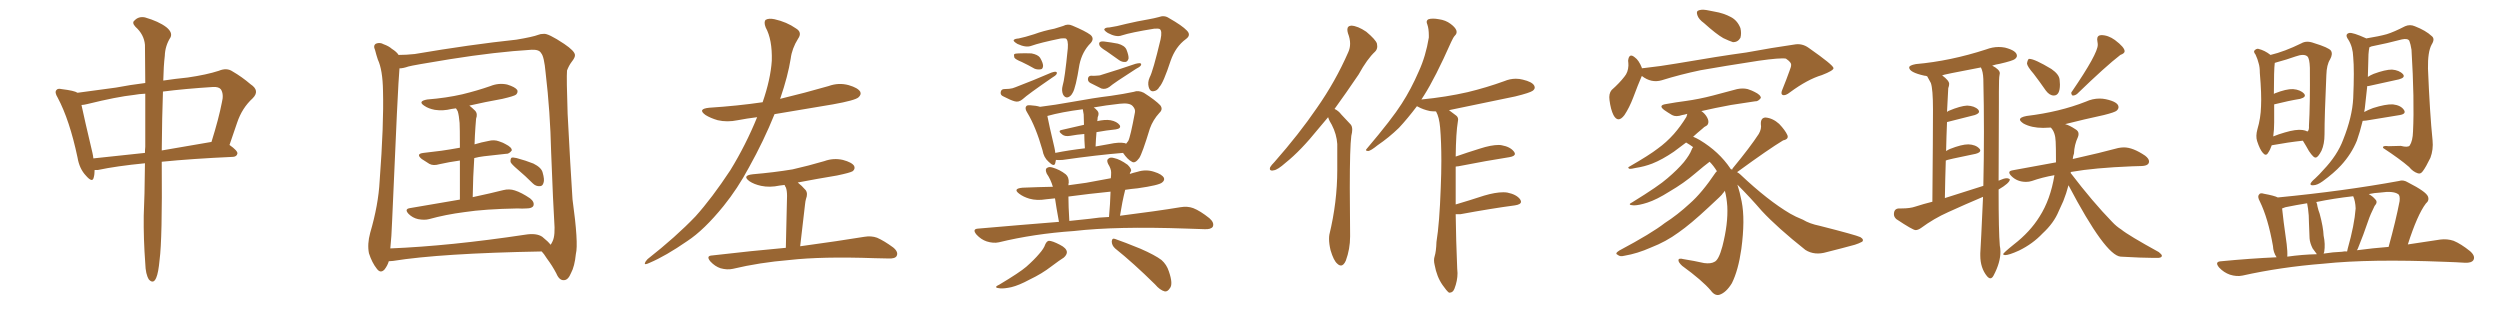 <svg xmlns="http://www.w3.org/2000/svg" xmlns:xlink="http://www.w3.org/1999/xlink" width="1200" height="150"><path fill="#996633" padding="10" d="M69.58 78.37L69.58 78.37Q55.96 79.69 47.02 81.59L47.02 81.59Q46.00 81.59 45.41 81.59L45.41 81.59Q45.41 83.79 44.97 85.25L44.97 85.25Q44.38 87.89 41.31 84.38L41.31 84.38Q38.09 81.01 37.21 75.59L37.21 75.59Q33.40 57.57 27.69 46.88L27.69 46.88Q26.07 44.24 27.10 43.21L27.10 43.21Q27.69 42.33 29.59 42.77L29.59 42.77Q35.74 43.51 37.21 44.53L37.21 44.53Q44.97 43.51 55.66 42.04L55.66 42.04Q62.55 40.72 69.73 39.84L69.73 39.84Q69.58 28.71 69.58 21.53L69.58 21.53Q69.14 16.55 65.04 12.89L65.04 12.89Q63.13 10.84 64.60 9.81L64.60 9.81Q66.50 7.76 69.58 8.35L69.58 8.35Q76.17 10.25 79.83 13.04L79.83 13.04Q82.91 15.53 81.88 17.87L81.88 17.87Q79.25 21.97 79.10 26.81L79.10 26.81Q78.52 31.64 78.37 38.67L78.37 38.67Q84.23 37.79 90.09 37.21L90.09 37.21Q99.17 35.89 105.03 33.98L105.03 33.98Q108.84 32.37 111.62 34.28L111.62 34.28Q116.16 36.91 120.26 40.43L120.26 40.43Q124.95 43.51 121.29 47.17L121.29 47.17Q116.16 51.86 113.82 58.89L113.82 58.89Q112.06 64.16 110.16 69.58L110.16 69.58Q114.11 72.36 113.96 73.68L113.96 73.68Q113.67 75.15 111.91 75.29L111.91 75.29Q92.29 76.17 77.64 77.64L77.64 77.64Q77.64 77.93 77.64 78.08L77.64 78.08Q77.93 114.84 76.61 124.66L76.61 124.66Q76.03 130.96 75 133.30L75 133.30Q73.68 136.52 71.48 134.18L71.48 134.18Q69.87 131.69 69.73 126.42L69.73 126.42Q68.85 114.55 68.99 103.56L68.99 103.56Q69.43 94.63 69.58 78.37ZM69.73 70.46L69.73 70.46Q69.73 56.10 69.73 44.97L69.73 44.97Q66.65 45.12 64.31 45.56L64.31 45.56Q56.10 46.44 41.89 49.95L41.89 49.95Q40.14 50.39 39.11 50.39L39.11 50.39Q40.43 56.69 44.38 73.39L44.38 73.39Q44.68 74.71 44.82 76.03L44.82 76.03Q56.40 74.85 69.58 73.39L69.58 73.39Q69.58 71.92 69.73 70.46ZM78.22 43.95L78.22 43.95L78.22 43.95Q77.78 55.81 77.64 72.22L77.64 72.22Q88.77 70.31 101.51 68.12L101.51 68.12Q105.03 56.84 106.49 49.22L106.49 49.22Q107.52 45.26 106.05 42.92L106.05 42.92Q105.03 41.60 102.25 41.75L102.25 41.75Q88.48 42.63 78.22 43.95ZM220.75 95.80L220.75 95.80Q220.75 84.52 220.75 77.05L220.75 77.05Q215.48 77.78 210.94 78.81L210.94 78.81Q208.01 79.69 206.10 78.66L206.10 78.66Q203.91 77.34 202.44 76.32L202.44 76.32Q199.37 73.83 203.32 73.39L203.32 73.39Q207.71 72.80 211.82 72.36L211.82 72.36Q215.92 71.78 220.75 70.90L220.75 70.90Q220.75 60.94 220.61 59.03L220.61 59.03Q220.31 55.37 219.73 53.47L219.73 53.47Q219.29 52.59 218.85 52.00L218.85 52.00Q217.68 52.15 216.80 52.29L216.80 52.29Q212.70 53.32 208.74 52.73L208.74 52.73Q205.66 52.15 203.76 50.83L203.76 50.83Q200.24 48.63 205.08 47.75L205.08 47.75Q214.31 47.02 221.92 45.26L221.92 45.26Q229.10 43.51 235.40 41.31L235.40 41.31Q239.36 39.70 243.46 40.58L243.46 40.58Q247.27 41.75 248.29 43.21L248.29 43.21Q248.73 44.38 247.71 45.41L247.71 45.41Q246.83 46.14 241.11 47.46L241.11 47.46Q232.91 48.93 225.29 50.68L225.29 50.68Q226.61 51.71 228.08 53.17L228.08 53.17Q229.39 54.64 228.52 56.98L228.52 56.98Q228.37 58.59 228.22 60.79L228.22 60.79Q227.93 64.75 227.78 69.29L227.78 69.29Q231.15 68.26 234.38 67.68L234.38 67.68Q237.16 66.94 239.50 67.82L239.50 67.82Q241.70 68.55 242.58 69.14L242.58 69.14Q245.80 70.75 245.65 72.22L245.65 72.22Q244.34 73.97 242.87 73.83L242.87 73.83Q238.18 74.41 232.32 75L232.32 75Q229.83 75.29 227.64 75.88L227.64 75.88Q227.05 84.52 226.90 94.63L226.90 94.63Q235.84 92.72 241.55 91.26L241.55 91.26Q244.48 90.53 247.12 91.41L247.12 91.41Q250.34 92.43 254.44 95.21L254.44 95.21Q256.64 96.97 256.05 98.73L256.05 98.73Q255.47 100.05 252.69 100.05L252.69 100.05Q250.63 100.20 248.44 100.05L248.44 100.05Q232.62 100.34 222.95 101.81L222.95 101.81Q213.87 102.98 205.96 105.18L205.96 105.18Q203.76 105.76 200.68 105.18L200.68 105.18Q198.05 104.59 196.14 102.69L196.14 102.69Q193.95 100.34 196.73 99.90L196.73 99.90Q209.62 97.71 220.75 95.80ZM248.44 81.30L248.44 81.30Q245.51 78.81 245.07 77.78L245.07 77.78Q244.92 76.32 245.51 75.73L245.51 75.73Q246.09 75.44 248.00 75.88L248.00 75.88Q252.39 77.05 256.05 78.52L256.05 78.52Q259.86 80.42 260.45 82.76L260.45 82.76Q261.47 86.28 260.89 87.74L260.89 87.74Q260.45 89.36 259.13 89.36L259.13 89.36Q257.23 89.50 255.76 88.04L255.76 88.04Q252.10 84.38 248.44 81.30ZM186.62 125.39L186.62 125.39Q186.04 127.44 184.57 129.35L184.57 129.35Q182.67 131.40 180.91 129.05L180.91 129.05Q178.56 126.12 177.10 121.58L177.10 121.58Q176.22 117.19 177.69 111.77L177.69 111.77Q181.64 98.29 182.23 86.87L182.23 86.87Q184.28 59.47 183.84 43.65L183.84 43.65Q183.69 33.54 181.35 28.56L181.35 28.56Q180.62 26.37 180.03 24.02L180.03 24.02Q179.00 21.83 180.47 20.95L180.47 20.95Q182.37 20.21 184.13 21.24L184.13 21.24Q186.62 22.12 188.09 23.44L188.09 23.44Q190.43 24.90 191.31 26.37L191.31 26.37Q194.97 26.37 199.07 25.93L199.07 25.93Q225.73 21.39 247.85 19.04L247.85 19.04Q255.76 17.72 258.40 16.70L258.40 16.70Q259.42 16.26 260.89 16.26L260.89 16.26Q262.94 15.82 270.85 21.09L270.85 21.09Q275.83 24.46 275.98 26.37L275.98 26.37Q276.12 27.54 274.37 29.74L274.37 29.74Q273.05 31.49 272.17 33.84L272.17 33.84Q271.88 37.50 272.46 54.64L272.46 54.64Q273.78 80.27 274.80 95.65L274.80 95.65Q277.73 116.89 276.42 121.88L276.42 121.88Q275.83 127.88 274.07 131.10L274.07 131.10Q272.75 134.33 270.85 134.47L270.85 134.47Q268.51 134.77 267.04 131.25L267.04 131.25Q265.14 127.59 262.50 124.07L262.50 124.07Q261.04 121.73 260.01 120.70L260.01 120.70Q211.52 121.58 188.67 125.24L188.67 125.24Q187.50 125.39 186.62 125.39ZM260.30 113.67L260.30 113.67L260.30 113.67Q263.23 116.02 264.26 117.48L264.26 117.48Q264.70 117.04 265.28 115.72L265.28 115.72Q266.60 112.94 266.02 105.91L266.02 105.91Q265.58 99.61 264.55 73.10L264.55 73.10Q264.11 53.61 261.91 35.01L261.91 35.01Q261.18 26.95 259.72 25.49L259.72 25.49Q258.84 23.73 255.18 23.88L255.18 23.88Q238.04 24.90 215.92 28.42L215.92 28.42Q197.90 31.35 196.00 31.93L196.00 31.93Q193.51 32.81 191.75 32.81L191.75 32.81Q191.02 40.14 188.23 105.76L188.23 105.76Q187.94 113.82 187.35 119.24L187.35 119.24Q216.06 118.07 252.10 112.65L252.10 112.65Q257.52 111.77 260.30 113.67ZM363.43 56.25L363.43 56.25Q358.59 56.84 354.05 57.71L354.05 57.71Q349.07 58.74 344.53 57.71L344.53 57.71Q341.02 56.69 338.67 55.22L338.67 55.22Q334.57 52.29 340.43 51.71L340.43 51.71Q354.05 50.83 366.06 49.07L366.06 49.07Q369.87 38.09 370.46 29.15L370.46 29.15Q370.75 19.04 367.53 13.18L367.53 13.18Q366.50 10.55 367.53 9.52L367.53 9.52Q368.99 8.64 371.78 9.23L371.78 9.23Q377.64 10.55 382.03 13.62L382.03 13.62Q385.25 15.53 383.06 18.60L383.06 18.60Q380.13 23.29 379.54 28.13L379.54 28.13Q378.22 36.47 374.56 47.17L374.56 47.17Q374.41 47.31 374.41 47.46L374.41 47.46Q386.57 44.53 397.71 41.31L397.71 41.31Q402.54 39.55 407.37 40.87L407.37 40.87Q411.91 42.19 412.94 44.09L412.94 44.09Q413.53 45.41 412.06 46.73L412.06 46.73Q410.45 48.19 399.76 50.10L399.76 50.10Q385.40 52.44 371.78 54.79L371.78 54.79Q366.65 67.53 359.47 80.42L359.47 80.42Q354.05 90.53 347.31 98.88L347.31 98.88Q337.94 110.45 329.88 115.72L329.88 115.72Q319.48 122.90 311.87 126.12L311.87 126.12Q309.38 127.29 309.52 126.42L309.52 126.42Q309.81 125.39 310.84 124.37L310.84 124.37Q324.46 113.67 333.84 103.86L333.84 103.86Q341.75 95.07 350.54 81.74L350.54 81.74Q358.01 69.58 363.43 56.25ZM377.20 118.95L377.20 118.95L377.20 118.95Q377.78 96.83 377.78 94.04L377.78 94.04Q377.78 91.41 377.20 89.94L377.20 89.94Q376.76 89.36 376.61 88.77L376.61 88.77Q375.29 88.92 374.27 89.06L374.27 89.06Q369.43 90.09 365.33 89.21L365.33 89.21Q361.96 88.48 359.77 87.01L359.77 87.01Q355.96 84.23 361.38 83.64L361.38 83.64Q371.63 82.76 380.42 81.30L380.42 81.30Q388.18 79.54 395.65 77.34L395.65 77.34Q400.05 75.73 404.59 76.76L404.59 76.76Q408.98 77.93 410.01 79.69L410.01 79.69Q410.60 81.15 409.28 82.18L409.28 82.18Q408.11 82.91 401.81 84.23L401.81 84.23Q392.14 85.84 382.91 87.60L382.91 87.60Q384.81 89.06 386.72 91.26L386.72 91.26Q387.89 92.87 386.87 95.51L386.87 95.51Q386.57 96.53 386.43 98.00L386.43 98.00Q385.40 106.79 384.08 118.21L384.08 118.21Q403.27 115.58 414.84 113.67L414.84 113.67Q418.21 113.09 421.00 114.11L421.00 114.11Q424.37 115.58 428.76 118.80L428.76 118.80Q431.40 121.00 430.37 122.90L430.37 122.90Q429.64 124.22 426.42 124.07L426.42 124.07Q423.34 124.07 419.82 123.93L419.82 123.93Q394.48 123.05 378.96 124.80L378.96 124.80Q364.60 125.98 351.71 129.05L351.71 129.05Q349.07 129.64 345.85 128.76L345.85 128.76Q343.21 127.88 341.02 125.54L341.02 125.54Q338.67 122.75 341.89 122.61L341.89 122.61Q360.79 120.41 377.20 118.95ZM488.96 18.46L488.96 18.46Q491.89 17.87 496.44 16.41L496.44 16.41Q500.83 14.79 506.10 13.77L506.10 13.77Q508.45 13.04 510.35 12.45L510.35 12.45Q512.55 11.28 514.75 12.30L514.75 12.30Q521.04 14.94 523.39 16.70L523.39 16.70Q525.44 18.46 523.54 20.65L523.54 20.65Q519.43 24.76 518.12 31.05L518.12 31.05Q516.36 42.19 514.89 44.53L514.89 44.53Q514.01 46.29 512.55 46.73L512.55 46.73Q511.08 47.02 510.21 45.26L510.21 45.26Q509.47 43.36 510.06 41.16L510.06 41.16Q511.08 38.09 512.55 23.14L512.55 23.14Q512.84 19.04 511.52 18.46L511.52 18.46Q510.94 18.31 509.18 18.46L509.18 18.46Q499.22 20.51 495.12 21.97L495.12 21.97Q492.48 23.00 488.38 21.09L488.38 21.09Q486.18 19.78 486.62 19.19L486.62 19.19Q487.06 18.60 488.96 18.46ZM490.43 29.74L490.43 29.74Q487.50 28.56 486.91 27.69L486.91 27.69Q486.62 26.51 486.77 26.07L486.77 26.07Q487.35 25.63 488.82 25.63L488.82 25.63Q492.04 25.49 495.12 25.63L495.12 25.63Q498.19 26.22 499.22 27.69L499.22 27.69Q500.68 30.18 500.68 31.64L500.68 31.64Q500.54 33.11 499.66 33.25L499.66 33.25Q498.05 33.54 496.58 32.96L496.58 32.96Q493.51 31.20 490.43 29.74ZM481.79 42.77L481.79 42.77Q483.11 42.77 484.42 42.63L484.42 42.63Q486.04 42.48 487.35 41.89L487.35 41.89Q496.14 38.53 504.64 34.86L504.64 34.86Q505.96 34.42 506.54 34.42L506.54 34.42Q507.71 34.57 507.13 35.60L507.13 35.60Q506.69 36.33 504.93 37.35L504.93 37.35Q493.21 45.41 490.87 47.61L490.87 47.61Q488.96 49.22 487.06 48.63L487.06 48.63Q485.30 48.19 481.64 46.29L481.64 46.29Q480.18 45.70 480.32 44.38L480.32 44.38Q480.47 42.92 481.79 42.77ZM532.47 13.18L532.47 13.18Q535.69 12.74 540.67 11.43L540.67 11.43Q545.65 10.25 551.51 9.23L551.51 9.23Q554.00 8.79 556.20 8.20L556.20 8.20Q558.84 7.18 561.04 8.64L561.04 8.64Q567.48 12.30 569.68 14.65L569.68 14.65Q571.88 16.85 569.24 18.75L569.24 18.75Q564.26 22.41 561.91 29.15L561.91 29.15Q558.40 39.84 556.49 41.75L556.49 41.75Q555.47 43.65 553.56 43.80L553.56 43.80Q551.95 43.95 551.37 41.75L551.37 41.75Q550.78 39.55 551.81 37.21L551.81 37.21Q553.42 34.28 557.08 18.90L557.08 18.90Q557.96 14.79 556.64 13.92L556.64 13.92Q555.91 13.62 554.00 13.77L554.00 13.77Q543.02 15.53 538.48 16.99L538.48 16.99Q535.84 18.02 531.74 15.82L531.74 15.82Q529.69 14.50 530.13 13.92L530.13 13.92Q530.57 13.18 532.47 13.18ZM531.15 24.61L531.15 24.61Q528.22 22.85 527.78 21.83L527.78 21.83Q527.34 20.65 527.93 20.21L527.93 20.21Q528.52 19.78 529.98 19.92L529.98 19.92Q533.50 20.36 536.57 20.95L536.57 20.95Q539.79 21.83 540.67 23.73L540.67 23.73Q541.85 26.66 541.70 28.13L541.70 28.13Q541.26 29.59 540.23 29.74L540.23 29.74Q538.62 29.88 537.16 28.86L537.16 28.86Q533.94 26.51 531.15 24.61ZM523.68 36.33L523.68 36.33Q524.85 36.47 526.17 36.33L526.17 36.33Q527.78 36.33 528.81 35.89L528.81 35.89Q537.01 33.40 545.07 30.62L545.07 30.62Q546.24 30.32 547.12 30.32L547.12 30.32Q548.14 30.47 547.56 31.49L547.56 31.49Q546.97 32.23 545.21 33.11L545.21 33.11Q534.67 39.84 532.47 41.75L532.47 41.75Q530.57 43.07 528.66 42.48L528.66 42.48Q527.05 41.75 523.39 39.84L523.39 39.84Q522.07 39.11 522.22 37.79L522.22 37.79Q522.36 36.47 523.68 36.33ZM506.84 76.76L506.84 76.76Q506.69 77.64 506.54 78.22L506.54 78.22Q506.10 80.42 503.32 77.64L503.32 77.64Q500.98 75.59 500.39 72.07L500.39 72.07Q497.17 60.79 493.07 54.05L493.07 54.05Q491.75 52.00 492.63 50.98L492.63 50.98Q492.92 50.39 494.68 50.54L494.68 50.54Q497.31 50.68 499.22 51.27L499.22 51.27Q506.40 50.39 514.45 48.93L514.45 48.93Q524.85 47.02 533.20 46.00L533.20 46.00Q539.36 45.12 544.19 44.09L544.19 44.09Q546.39 43.21 549.02 44.53L549.02 44.53Q554.74 48.19 556.93 50.54L556.93 50.54Q558.40 52.44 556.49 54.20L556.49 54.20Q553.42 57.57 551.95 61.67L551.95 61.67L551.95 61.67Q548.29 73.68 546.83 75.88L546.83 75.88Q544.78 78.66 543.31 77.64L543.31 77.64Q541.26 76.61 539.06 73.39L539.06 73.39Q526.46 74.41 510.06 76.76L510.06 76.76Q508.15 76.90 506.84 76.76ZM539.94 68.70L539.94 68.70Q540.38 68.85 540.53 68.99L540.53 68.99Q541.11 68.26 541.55 67.68L541.55 67.68Q542.58 65.77 544.78 53.91L544.78 53.91Q545.07 52.44 543.75 50.98L543.75 50.98Q542.29 49.22 537.45 49.80L537.45 49.80Q530.71 50.54 525 51.56L525 51.56Q525.88 52.15 526.76 53.17L526.76 53.17Q527.78 54.35 526.90 56.25L526.90 56.25Q526.90 56.98 526.76 57.86L526.76 57.86Q526.61 58.01 526.61 58.15L526.61 58.15Q530.42 57.28 533.06 57.71L533.06 57.71Q536.13 58.30 537.45 60.06L537.45 60.06Q538.33 61.67 535.55 62.11L535.55 62.11Q531.15 62.55 526.32 63.43L526.32 63.43Q526.03 66.65 525.88 70.31L525.88 70.31Q528.96 69.73 532.47 69.14L532.47 69.14Q537.16 68.12 539.94 68.70ZM506.54 73.39L506.54 73.39Q513.13 72.07 520.75 71.19L520.75 71.19Q520.46 67.09 520.46 64.31L520.46 64.31Q516.94 64.60 513.72 65.19L513.72 65.19Q511.23 65.63 509.91 64.60L509.91 64.60Q507.57 62.84 509.47 62.40L509.47 62.40Q514.60 61.23 520.31 59.91L520.31 59.91Q520.17 55.81 520.17 54.93L520.17 54.93Q519.87 53.32 519.73 52.44L519.73 52.44Q509.47 53.76 502.73 55.66L502.73 55.66Q503.47 59.62 506.10 70.75L506.10 70.75Q506.40 72.07 506.54 73.39ZM508.30 106.49L508.30 106.49Q506.98 99.32 506.40 95.21L506.40 95.21Q504.05 95.51 502.15 95.65L502.15 95.65Q497.75 96.39 494.09 95.36L494.09 95.36Q491.16 94.48 489.26 93.02L489.26 93.02Q485.89 90.53 490.87 90.09L490.87 90.09Q498.19 89.79 505.37 89.65L505.37 89.65Q504.35 86.13 502.44 83.35L502.44 83.35Q501.56 81.30 502.44 80.71L502.44 80.71Q503.47 79.83 505.22 80.42L505.22 80.42Q508.74 81.45 511.52 83.64L511.52 83.64Q513.13 84.96 512.99 87.74L512.99 87.74Q512.84 88.04 512.84 88.92L512.84 88.92Q517.24 88.33 521.34 87.74L521.34 87.74Q527.34 86.57 533.20 85.55L533.20 85.55Q533.35 84.08 533.35 82.76L533.35 82.76Q533.35 81.01 531.88 78.66L531.88 78.66Q531.01 76.76 532.03 76.17L532.03 76.17Q532.91 75.29 534.81 75.88L534.81 75.88Q537.60 76.46 541.26 79.10L541.26 79.10Q543.31 81.15 542.87 82.18L542.87 82.18Q542.43 82.62 542.29 83.50L542.29 83.50Q544.04 82.91 545.95 82.47L545.95 82.47Q550.05 81.15 554.00 82.47L554.00 82.47Q557.81 83.64 558.69 85.40L558.69 85.40Q559.13 86.57 557.81 87.60L557.81 87.60Q556.35 88.92 546.09 90.38L546.09 90.38Q542.87 90.67 540.09 91.11L540.09 91.11Q538.62 96.97 537.60 103.56L537.60 103.56Q555.03 101.37 566.60 99.46L566.60 99.46Q569.97 98.88 572.75 99.90L572.75 99.90Q576.12 101.22 580.52 104.74L580.52 104.74Q583.01 106.93 582.13 108.84L582.13 108.84Q581.25 110.16 578.17 110.01L578.17 110.01Q573.93 109.86 569.38 109.72L569.38 109.72Q535.84 108.54 515.48 110.89L515.48 110.89Q496.29 112.21 479.44 116.31L479.44 116.31Q476.81 116.89 473.58 115.87L473.58 115.87Q470.95 114.99 468.75 112.65L468.75 112.65Q466.41 109.86 469.63 109.72L469.63 109.72Q489.84 107.96 508.30 106.49ZM522.95 105.03L522.95 105.03Q527.78 104.30 532.32 104.15L532.32 104.15Q532.91 97.71 533.06 91.99L533.06 91.99Q522.66 93.02 512.84 94.34L512.84 94.34Q512.84 98.88 513.28 106.05L513.28 106.05Q518.12 105.47 522.95 105.03ZM501.71 117.33L501.71 117.33Q502.44 115.72 503.47 115.58L503.47 115.58Q505.08 115.58 508.74 117.48L508.74 117.48Q511.96 119.09 512.11 121.00L512.11 121.00Q512.11 122.31 510.64 123.63L510.64 123.63Q508.74 124.80 504.64 127.88L504.64 127.88Q500.10 131.40 494.24 134.18L494.24 134.18Q489.11 136.96 485.45 137.84L485.45 137.84Q482.08 138.57 480.18 138.43L480.18 138.43Q476.37 138.13 479.59 136.67L479.59 136.67Q489.40 130.81 492.63 128.03L492.63 128.03Q496.44 124.66 498.78 121.88L498.78 121.88Q501.12 119.24 501.71 117.33ZM535.25 119.24L535.25 119.24L535.25 119.24Q533.64 117.77 533.64 115.87L533.64 115.87Q533.79 114.11 535.25 114.70L535.25 114.70Q539.50 116.16 547.41 119.38L547.41 119.38Q554.44 122.46 557.52 124.80L557.52 124.80Q560.01 127.00 561.04 130.22L561.04 130.22Q563.23 136.52 561.47 138.43L561.47 138.43Q560.45 140.04 559.13 139.89L559.13 139.89Q556.79 139.31 554.44 136.52L554.44 136.52Q544.04 126.27 535.25 119.24ZM637.50 56.25L637.50 56.25Q635.01 59.18 632.81 61.82L632.81 61.82Q624.32 72.36 617.14 78.08L617.14 78.08Q613.18 81.59 611.43 81.74L611.43 81.74Q610.99 81.88 610.69 81.88L610.69 81.88Q609.52 81.88 609.52 81.01L609.52 81.01Q609.52 80.71 609.67 80.27L609.67 80.27Q610.25 79.25 611.72 77.78L611.72 77.78Q623.58 64.31 632.08 51.86L632.08 51.86Q641.02 39.11 647.17 25.05L647.17 25.05Q648.05 23.14 648.05 20.95L648.05 20.95Q648.05 18.60 647.02 15.97L647.02 15.97Q646.73 14.94 646.73 14.21L646.73 14.21Q646.73 12.45 648.63 12.30L648.63 12.30Q651.71 12.45 655.81 15.23L655.81 15.23Q660.35 19.04 660.94 20.95L660.94 20.95Q661.08 21.68 661.08 22.27L661.08 22.27Q661.08 23.73 660.06 24.76L660.06 24.76Q656.25 28.27 652.15 35.74L652.15 35.74Q646.00 44.82 640.58 52.29L640.58 52.29Q642.48 53.17 643.80 54.93L643.80 54.93Q645.70 56.98 648.34 59.77L648.34 59.77Q649.07 60.64 649.07 62.26L649.07 62.26Q649.07 63.43 648.63 65.19L648.63 65.19Q647.90 70.90 647.90 90.09L647.90 90.09Q647.90 99.76 648.05 112.65L648.05 112.65L648.05 113.53Q648.05 119.53 646.00 125.10L646.00 125.10Q644.97 127.44 643.65 127.44L643.65 127.44Q642.77 127.44 641.89 126.56L641.89 126.56Q640.14 125.10 638.67 120.12L638.67 120.12Q637.94 117.04 637.94 114.70L637.94 114.70Q637.94 113.53 638.09 112.65L638.09 112.65Q641.89 96.97 641.89 81.59L641.89 81.59L641.89 69.14Q641.60 64.45 639.26 59.91L639.26 59.91Q638.09 58.15 637.50 56.25ZM700.93 102.83L700.93 102.83L698.73 102.83Q698.88 115.14 699.46 128.91L699.46 128.91Q699.61 130.08 699.61 131.10L699.61 131.10Q699.61 134.77 698.14 138.57L698.14 138.57Q697.41 140.48 695.80 140.48L695.80 140.48L695.51 140.48Q694.34 139.60 692.43 136.82L692.43 136.82Q689.65 132.86 688.62 127.15L688.62 127.15Q688.33 125.98 688.33 124.95L688.33 124.95Q688.33 123.93 688.62 123.05L688.62 123.05Q689.36 120.70 689.50 116.16L689.50 116.16Q690.97 107.08 691.55 90.23L691.55 90.23Q691.85 83.20 691.85 77.20L691.85 77.20Q691.85 68.12 691.26 61.23L691.26 61.23Q690.82 56.25 689.36 53.61L689.36 53.61L689.21 53.47Q687.74 53.47 686.43 53.32L686.43 53.32Q683.06 52.59 680.71 51.27L680.71 51.27Q680.27 50.98 680.13 50.98L680.13 50.98Q675.59 56.98 671.48 61.38L671.48 61.38Q666.65 66.06 661.23 69.73L661.23 69.73Q658.01 72.36 656.69 72.51L656.69 72.51Q655.66 72.36 655.66 72.07L655.66 72.07Q655.66 71.78 656.10 71.34L656.10 71.34Q668.26 56.98 672.80 49.80L672.80 49.80Q677.34 42.77 681.01 34.28L681.01 34.28Q684.38 26.95 685.84 18.02L685.84 18.02L685.84 16.99Q685.84 13.77 685.11 11.72L685.11 11.72Q684.81 10.99 684.81 10.55L684.81 10.55Q684.81 9.67 685.69 9.23L685.69 9.23Q686.57 8.94 687.89 8.94L687.89 8.94Q689.06 8.94 690.67 9.23L690.67 9.23Q693.90 9.67 696.24 11.43L696.24 11.43Q698.44 13.04 699.02 14.50L699.02 14.50Q699.17 14.94 699.17 15.38L699.17 15.38Q699.17 16.26 698.44 16.99L698.44 16.99Q697.56 17.87 696.53 20.21L696.53 20.21Q688.92 37.35 683.50 45.85L683.50 45.85Q682.76 46.88 682.18 47.90L682.18 47.90Q682.18 47.75 682.32 47.75L682.32 47.75Q694.19 46.58 704.44 44.24L704.44 44.24Q713.53 42.04 722.02 38.96L722.02 38.96Q724.80 37.79 727.59 37.79L727.59 37.79Q729.35 37.79 730.96 38.23L730.96 38.23Q735.35 39.26 736.38 41.02L736.38 41.02Q736.67 41.60 736.67 42.04L736.67 42.04Q736.67 42.77 735.79 43.51L735.79 43.51Q734.47 44.53 727.29 46.29L727.29 46.29Q711.04 49.66 695.51 52.88L695.51 52.88Q697.12 54.05 699.02 55.52L699.02 55.52Q699.90 56.25 699.90 57.42L699.90 57.42Q699.90 57.86 699.76 58.45L699.76 58.45Q698.88 63.57 698.73 75.15L698.73 75.15Q704.15 73.24 710.30 71.34L710.30 71.34Q715.72 69.58 719.38 69.58L719.38 69.58Q720.12 69.58 720.85 69.73L720.85 69.73Q724.95 70.46 726.71 72.80L726.71 72.80Q727.15 73.39 727.15 73.83L727.15 73.83Q727.15 75 724.51 75.44L724.51 75.44Q714.11 77.05 699.90 79.83L699.90 79.83Q699.32 79.83 698.73 79.98L698.73 79.98L698.73 98.14Q705.18 96.24 712.35 93.90L712.35 93.90Q717.77 92.29 721.58 92.29L721.58 92.29Q722.61 92.29 723.49 92.43L723.49 92.43Q727.88 93.31 729.64 95.65L729.64 95.65Q730.08 96.39 730.08 96.83L730.08 96.83Q730.08 98.14 727.15 98.58L727.15 98.58Q716.02 100.05 700.93 102.83ZM817.97 11.13L817.97 11.13Q815.33 9.23 814.75 7.32L814.75 7.32Q814.16 5.57 815.04 5.13L815.04 5.13Q816.50 4.39 819.14 4.83L819.14 4.83Q821.04 5.13 822.95 5.57L822.95 5.57Q827.34 6.30 830.86 8.20L830.86 8.20Q833.94 9.81 835.40 13.48L835.40 13.48Q835.99 15.97 835.40 18.16L835.40 18.16Q834.08 20.36 831.74 20.21L831.74 20.21Q829.98 19.63 827.20 18.31L827.20 18.31Q823.83 16.41 817.97 11.13ZM788.09 36.47L788.09 36.47Q787.94 36.62 787.94 36.77L787.94 36.77Q786.33 40.43 783.98 46.73L783.98 46.73Q782.08 51.71 779.74 55.22L779.74 55.22Q776.66 59.33 774.46 55.22L774.46 55.22Q773.14 52.59 772.56 48.05L772.56 48.05Q772.12 44.97 773.58 43.21L773.58 43.21Q777.39 39.84 779.74 36.77L779.74 36.77Q781.49 34.72 781.64 31.49L781.64 31.49Q781.64 30.18 781.49 29.15L781.49 29.15Q781.93 25.20 784.72 27.54L784.72 27.54Q786.62 28.86 788.09 32.52L788.09 32.52Q788.09 32.67 788.09 32.81L788.09 32.81Q788.53 32.67 789.11 32.67L789.11 32.67Q797.17 31.79 804.79 30.47L804.79 30.47Q825.29 26.95 838.18 25.20L838.18 25.20Q850.93 22.85 861.18 21.39L861.18 21.39Q864.99 20.65 868.21 23.00L868.21 23.00Q879.93 31.20 880.08 32.67L880.08 32.67Q880.22 33.84 874.51 36.04L874.51 36.04Q867.63 38.09 859.28 44.24L859.28 44.24Q856.93 46.14 855.62 45.56L855.62 45.56Q854.59 44.97 855.62 42.77L855.62 42.77Q857.52 38.09 858.98 33.98L858.98 33.98Q859.86 31.79 859.72 31.20L859.72 31.20Q860.01 30.03 857.23 28.13L857.23 28.13Q854.44 27.69 844.19 29.15L844.19 29.15Q827.05 31.79 816.36 33.69L816.36 33.69Q806.54 35.74 797.61 38.53L797.61 38.53Q792.63 39.99 788.09 36.47ZM831.45 81.45L831.45 81.45L831.45 81.45Q831.45 81.01 831.88 80.57L831.88 80.57Q840.09 70.61 844.19 64.31L844.19 64.31Q845.65 61.82 845.21 59.62L845.21 59.62Q845.07 56.54 847.41 56.40L847.41 56.40Q850.93 56.69 854.00 59.47L854.00 59.47Q856.93 62.55 857.96 64.89L857.96 64.89Q858.69 66.80 855.91 67.38L855.91 67.38Q848.88 71.63 834.23 82.32L834.23 82.32Q833.94 82.47 833.79 82.62L833.79 82.62Q834.81 83.20 835.40 83.79L835.40 83.79Q848.58 96.24 859.28 102.54L859.28 102.54Q861.77 104.00 865.43 105.47L865.43 105.47Q868.51 107.37 873.49 108.40L873.49 108.40Q890.77 112.79 892.97 113.82L892.97 113.82Q894.87 114.99 893.85 116.02L893.85 116.02Q892.24 116.89 890.33 117.48L890.33 117.48Q884.47 119.09 876.86 121.00L876.86 121.00Q871.00 122.75 866.60 119.97L866.60 119.97Q853.13 109.28 845.65 101.22L845.65 101.22Q840.23 94.92 833.94 88.62L833.94 88.62Q835.11 92.14 835.99 96.68L835.99 96.68Q837.74 105.32 835.84 119.53L835.84 119.53Q834.38 129.79 831.30 135.94L831.30 135.94Q828.52 140.48 825.29 141.50L825.29 141.50Q823.10 142.09 821.19 139.45L821.19 139.45Q817.09 134.62 807.42 127.59L807.42 127.59Q805.52 125.83 805.66 124.80L805.66 124.80Q805.81 123.78 808.01 124.37L808.01 124.37Q813.43 125.24 817.97 126.27L817.97 126.27Q821.19 126.71 822.95 125.68L822.95 125.68Q825 124.80 826.76 118.21L826.76 118.21Q829.54 107.37 829.10 99.02L829.10 99.02Q828.81 94.78 827.93 91.55L827.93 91.55Q827.49 92.29 826.90 92.87L826.90 92.87Q826.90 93.31 820.17 99.46L820.17 99.46Q811.38 107.67 805.66 111.62L805.66 111.62Q799.66 116.02 792.48 118.80L792.48 118.80Q785.89 121.73 779.74 122.75L779.74 122.75Q777.54 123.34 776.51 122.31L776.51 122.31Q774.90 121.73 777.25 120.26L777.25 120.26Q792.92 111.91 799.07 107.08L799.07 107.08Q805.22 103.13 811.08 97.71L811.08 97.71Q816.94 92.58 823.54 82.76L823.54 82.76Q823.97 82.32 824.12 82.18L824.12 82.18Q822.51 79.54 820.61 77.64L820.61 77.64Q818.41 79.25 813.57 83.35L813.57 83.35Q808.30 87.89 801.27 91.99L801.27 91.99Q795.26 95.80 790.72 97.27L790.72 97.27Q786.62 98.58 784.28 98.58L784.28 98.58Q780.62 98.44 783.69 96.97L783.69 96.97Q796.29 89.21 800.39 85.55L800.39 85.55Q805.22 81.45 808.30 77.78L808.30 77.78Q811.08 74.27 811.96 71.92L811.96 71.92Q812.26 71.04 812.70 70.61L812.70 70.61Q811.08 69.43 809.33 68.41L809.33 68.41Q805.81 71.04 803.47 72.80L803.47 72.80Q797.90 76.61 793.07 78.52L793.07 78.52Q789.26 79.98 785.30 80.57L785.30 80.57Q782.96 81.15 782.08 81.01L782.08 81.01Q781.05 80.42 782.08 79.98L782.08 79.98Q791.75 74.41 795.70 71.34L795.70 71.34Q799.80 68.41 803.47 64.31L803.47 64.31Q806.69 60.64 809.47 56.10L809.47 56.10Q809.77 55.22 809.91 54.64L809.91 54.64Q808.45 55.08 807.42 55.22L807.42 55.22Q804.49 56.25 802.59 55.22L802.59 55.22Q800.39 53.91 798.93 52.88L798.93 52.88Q795.70 50.54 799.66 49.95L799.66 49.95Q804.49 49.07 809.03 48.49L809.03 48.49Q815.48 47.61 822.22 45.85L822.22 45.85Q828.08 44.24 833.79 42.77L833.79 42.77Q836.57 42.19 838.92 42.77L838.92 42.77Q841.11 43.51 842.14 44.09L842.14 44.09Q845.21 45.56 845.21 47.02L845.21 47.02Q843.90 48.78 842.43 48.63L842.43 48.63Q837.16 49.37 830.86 50.39L830.86 50.39Q822.95 51.86 816.65 53.32L816.65 53.32Q817.97 54.20 818.99 55.66L818.99 55.66Q820.17 57.42 820.02 58.74L820.02 58.74Q819.87 60.06 818.85 60.50L818.85 60.50Q818.12 60.79 817.09 61.82L817.09 61.82Q814.60 63.87 812.70 65.63L812.70 65.63Q814.16 66.21 815.92 67.24L815.92 67.24Q825.15 72.80 830.57 80.86L830.57 80.86Q830.57 81.01 830.71 81.15L830.71 81.15Q831.30 81.30 831.45 81.45ZM955.37 133.59L955.37 133.59Q954.64 133.59 953.76 132.57L953.76 132.57Q950.54 128.61 950.54 122.61L950.54 122.61L950.54 121.58Q950.83 117.48 951.86 94.48L951.86 94.48Q943.21 98.14 935.16 101.81L935.16 101.81Q928.27 104.88 922.12 109.42L922.12 109.42Q920.65 110.45 919.48 110.45L919.48 110.45Q918.16 110.45 910.25 105.18L910.25 105.18Q909.08 104.15 909.08 102.83L909.08 102.83Q909.08 100.20 911.43 100.05L911.43 100.05L912.74 100.05Q916.85 100.05 919.34 99.17L919.34 99.17Q923.44 97.85 927.54 96.83L927.54 96.83Q927.83 63.72 927.83 52.59L927.83 52.59Q927.83 42.77 926.81 39.84L926.81 39.84L925.05 36.62Q924.32 36.33 923.73 36.33L923.73 36.33Q916.41 34.72 916.41 32.37L916.41 32.37Q916.41 31.35 919.63 30.76L919.63 30.76Q936.18 29.30 953.32 23.73L953.32 23.73Q956.40 22.56 959.33 22.56L959.33 22.56Q960.94 22.56 962.40 22.85L962.40 22.85Q968.12 24.32 968.12 26.81L968.12 26.81Q968.12 27.54 967.16 28.34Q966.21 29.15 959.91 30.62L959.91 30.62Q958.01 30.91 956.25 31.49L956.25 31.49Q959.91 33.40 959.91 35.16L959.91 35.16L959.77 36.04Q959.47 37.21 959.47 44.09L959.47 44.09L959.47 49.22Q959.47 68.55 959.33 86.72L959.33 86.72Q961.96 85.55 963.13 85.55L963.13 85.55Q964.16 85.55 964.75 86.13L964.75 86.13Q964.60 87.89 959.33 90.97L959.33 90.97Q959.33 111.33 959.91 117.92L959.91 117.92Q960.21 119.38 960.21 120.85L960.21 120.85Q960.21 125.98 956.98 132.13L956.98 132.13Q956.25 133.59 955.37 133.59ZM933.54 95.07L933.54 95.07L952.00 89.21Q952.29 76.17 952.29 63.28L952.29 63.28Q952.29 50.54 952.00 37.94L952.00 37.94Q951.86 34.28 950.83 32.37L950.83 32.37Q932.23 35.89 932.23 36.18L932.23 36.18Q935.60 38.67 935.60 40.28L935.60 40.28Q935.60 41.16 935.16 42.33L935.16 42.33L934.57 53.76Q935.01 53.32 935.45 53.17L935.45 53.17Q941.02 50.83 944.24 50.68L944.24 50.68Q947.75 50.83 949.51 52.59L949.51 52.59Q949.95 53.17 949.95 53.61L949.95 53.61Q949.95 54.49 947.90 55.22L947.90 55.22L934.57 58.59Q934.28 65.33 934.13 72.51L934.13 72.51Q935.01 71.92 936.04 71.48L936.04 71.48Q941.60 69.29 944.82 69.29L944.82 69.29Q948.34 69.43 950.10 71.34L950.10 71.34Q950.54 71.78 950.54 72.22L950.54 72.22Q950.54 73.24 948.34 73.83L948.34 73.83Q933.98 76.76 933.98 77.05L933.98 77.05Q933.69 85.69 933.54 95.07ZM985.84 45.85L985.84 45.85Q983.79 45.85 982.03 43.51L982.03 43.51Q978.96 39.11 976.17 35.45L976.17 35.45Q973.10 31.93 972.95 30.47L972.95 30.47Q973.24 28.71 973.83 28.27L973.83 28.27L974.12 28.27Q976.61 28.27 984.67 33.11L984.67 33.11Q988.48 35.74 988.62 38.38L988.62 38.38L988.77 40.58Q988.77 45.85 985.84 45.85ZM995.07 45.85L995.07 45.85L994.78 45.85Q994.19 45.26 994.19 44.68L994.19 44.68Q994.19 44.24 994.63 43.80L994.63 43.80Q1006.93 25.78 1006.93 21.53L1006.93 21.53Q1006.93 20.80 1006.79 20.14Q1006.64 19.48 1006.64 18.90L1006.64 18.90Q1006.64 16.99 1008.54 16.85L1008.54 16.85Q1011.91 16.85 1015.14 19.19L1015.14 19.19Q1019.82 22.71 1019.82 24.61L1019.82 24.61Q1019.82 25.63 1017.77 26.37L1017.77 26.37Q1010.74 31.79 996.97 45.12L996.97 45.12Q995.95 45.85 995.07 45.85ZM1036.08 123.78L1036.08 123.78L1033.30 123.78Q1028.32 123.78 1017.92 123.19L1017.92 123.19Q1010.60 122.61 992.87 88.92L992.87 88.92Q991.85 92.87 990.38 96.53L990.38 96.53L988.18 101.37Q985.84 107.08 980.42 112.06L980.42 112.06Q975.73 117.04 969.14 120.26L969.14 120.26Q964.31 122.46 962.40 122.46L962.40 122.46Q961.52 122.31 961.52 122.02L961.52 122.02Q961.52 121.44 966.65 117.33L966.65 117.33Q974.41 111.33 978.96 104.00L978.96 104.00Q984.23 95.80 986.13 84.08L986.13 84.08Q980.27 85.11 975.29 86.87L975.29 86.87Q973.97 87.30 972.51 87.30L972.51 87.30Q968.26 87.30 965.48 84.52L965.48 84.52Q964.45 83.50 964.45 82.76L964.45 82.76Q964.45 82.03 966.06 81.74L966.06 81.74L986.87 77.93Q986.87 70.31 986.72 67.97L986.72 67.97Q986.57 63.43 984.38 61.23L984.38 61.23L980.71 61.38Q975.15 61.38 971.34 59.33L971.34 59.33Q969.58 58.15 969.58 57.42L969.58 57.42Q969.58 56.25 972.80 55.66L972.80 55.66Q988.62 53.76 1001.22 48.78L1001.22 48.78Q1004.44 47.31 1007.81 47.31L1007.81 47.31Q1009.28 47.31 1010.74 47.61L1010.74 47.61Q1016.89 48.93 1016.89 51.42L1016.89 51.42Q1016.89 52.29 1016.02 53.10Q1015.14 53.91 1009.86 55.22L1009.86 55.22Q1000.34 57.28 991.11 59.62L991.11 59.62L991.41 59.62Q993.46 60.21 996.09 61.96L996.09 61.96Q997.71 62.84 997.71 64.31L997.71 64.31Q997.71 65.04 997.41 65.77L997.41 65.77Q995.65 69.58 995.51 73.68L995.51 73.68Q995.07 74.85 994.92 76.32L994.92 76.32Q1008.69 73.24 1016.75 71.04L1016.75 71.04Q1018.21 70.75 1019.53 70.75L1019.53 70.75Q1023.78 70.75 1029.64 74.71L1029.64 74.71Q1031.54 76.17 1031.54 77.49L1031.54 77.49Q1031.54 79.54 1028.03 79.69L1028.03 79.69L1023.34 79.83Q1005.18 80.57 994.48 82.47L994.48 82.47Q993.90 82.47 993.90 83.06L993.90 83.06L994.04 83.20Q1004.44 96.83 1013.82 106.49L1013.82 106.49Q1015.87 108.69 1018.21 110.16L1018.21 110.16Q1021.58 112.94 1036.23 121.00L1036.23 121.00Q1037.70 122.17 1037.70 122.75L1037.70 122.75Q1037.70 123.63 1036.08 123.78ZM1090.43 69.73L1090.43 69.73Q1089.70 71.92 1088.67 73.39L1088.67 73.39Q1087.65 75.15 1086.18 73.39L1086.18 73.39Q1084.72 71.78 1083.40 67.68L1083.40 67.68Q1082.67 65.33 1083.54 62.11L1083.54 62.11Q1085.16 56.69 1085.30 50.98L1085.30 50.98Q1085.60 45.26 1084.72 35.01L1084.72 35.01Q1084.72 32.08 1084.13 30.32L1084.13 30.32Q1083.69 28.42 1082.67 26.22L1082.67 26.22Q1081.64 24.90 1082.08 24.32L1082.08 24.32Q1082.96 23.29 1083.98 23.44L1083.98 23.44Q1087.06 24.17 1089.84 26.37L1089.84 26.37Q1096.58 24.76 1104.64 20.80L1104.64 20.80Q1107.13 19.34 1110.64 20.65L1110.64 20.65Q1117.82 22.85 1118.85 24.32L1118.85 24.32Q1119.87 25.93 1118.41 28.56L1118.41 28.56Q1116.80 31.05 1116.65 36.04L1116.65 36.04Q1115.77 55.52 1115.77 64.45L1115.77 64.45Q1115.77 69.14 1114.31 72.36L1114.31 72.36Q1112.70 75.44 1111.67 75.59L1111.67 75.59Q1110.64 76.03 1108.30 72.51L1108.30 72.51Q1106.84 69.87 1105.37 67.53L1105.37 67.53Q1098.49 68.26 1090.43 69.73ZM1105.22 62.40L1105.22 62.40Q1106.54 62.55 1107.57 63.13L1107.57 63.13Q1108.45 62.55 1108.30 60.35L1108.30 60.35Q1108.89 50.24 1108.74 32.52L1108.74 32.52Q1108.59 28.13 1107.57 27.10L1107.57 27.10Q1105.96 25.63 1101.86 27.10L1101.86 27.10Q1097.31 28.71 1093.36 29.74L1093.36 29.74Q1092.33 30.03 1091.89 30.18L1091.89 30.18Q1091.46 33.54 1091.46 45.12L1091.46 45.12Q1091.75 44.97 1091.89 44.82L1091.89 44.82Q1097.46 42.63 1100.68 42.77L1100.68 42.77Q1104.20 43.07 1105.96 44.97L1105.96 44.97Q1107.28 46.58 1104.05 47.46L1104.05 47.46Q1098.63 48.34 1091.60 50.10L1091.60 50.10Q1091.60 54.35 1091.60 58.74L1091.60 58.74Q1091.60 62.26 1091.16 65.48L1091.16 65.48Q1093.65 64.45 1096.73 63.57L1096.73 63.57Q1102.15 61.96 1105.22 62.40ZM1134.08 58.01L1134.08 58.01Q1132.76 63.43 1131.30 67.53L1131.30 67.53Q1128.66 73.97 1123.68 79.39L1123.68 79.39Q1120.31 83.06 1114.89 87.01L1114.89 87.01Q1112.26 88.92 1110.35 88.92L1110.35 88.92Q1108.89 89.06 1109.03 88.18L1109.03 88.18Q1109.47 87.16 1111.23 85.69L1111.23 85.69Q1113.28 83.79 1115.19 81.59L1115.19 81.59Q1121.92 74.56 1124.71 67.09L1124.71 67.09Q1129.10 56.10 1129.54 47.17L1129.54 47.17Q1130.13 33.69 1129.54 27.39L1129.54 27.39Q1129.39 22.56 1127.20 19.04L1127.20 19.04Q1125.29 16.41 1127.64 15.82L1127.64 15.82Q1129.39 15.53 1135.55 18.31L1135.55 18.31Q1135.69 18.31 1135.69 18.46L1135.69 18.46Q1141.99 17.43 1145.65 16.41L1145.65 16.41Q1149.02 15.38 1154.44 12.60L1154.44 12.60Q1156.79 11.57 1159.13 12.60L1159.13 12.60Q1164.40 14.65 1167.19 17.29L1167.19 17.29Q1168.95 18.60 1167.19 21.39L1167.19 21.39Q1165.28 24.90 1165.43 32.96L1165.43 32.96Q1166.31 54.49 1167.63 67.38L1167.63 67.38Q1168.07 71.78 1166.60 75.73L1166.60 75.73Q1164.40 80.27 1162.94 82.18L1162.94 82.18Q1161.91 83.64 1160.60 83.20L1160.60 83.20Q1158.25 82.47 1156.35 80.13L1156.35 80.13Q1151.95 76.32 1143.90 71.04L1143.90 71.04Q1143.46 69.73 1146.53 70.17L1146.53 70.17Q1149.61 70.02 1152.39 70.02L1152.39 70.02Q1155.76 70.90 1156.64 69.87L1156.64 69.87Q1158.11 67.68 1158.25 63.13L1158.25 63.13Q1158.98 48.19 1157.52 23.88L1157.52 23.88Q1157.08 21.09 1156.49 19.63L1156.49 19.63Q1155.76 18.31 1152.98 18.90L1152.98 18.90Q1145.80 20.80 1138.33 22.27L1138.33 22.27Q1137.74 22.56 1137.30 22.71L1137.30 22.71Q1137.01 24.17 1136.87 26.07L1136.87 26.07Q1136.72 31.93 1136.57 36.91L1136.57 36.91Q1137.89 36.04 1139.36 35.45L1139.36 35.45Q1144.92 33.40 1148.14 33.40L1148.14 33.40Q1151.66 33.69 1153.42 35.60L1153.42 35.60Q1154.74 37.21 1151.51 38.09L1151.51 38.09Q1145.36 39.40 1136.87 41.31L1136.87 41.31Q1136.43 41.31 1136.28 41.31L1136.28 41.31Q1135.69 47.17 1135.11 52.00L1135.11 52.00Q1134.96 52.88 1134.81 53.76L1134.81 53.76Q1136.72 52.73 1139.06 51.86L1139.06 51.86Q1145.07 49.95 1148.58 50.10L1148.58 50.10Q1152.39 50.54 1153.86 52.73L1153.86 52.73Q1155.18 54.64 1151.95 55.22L1151.95 55.22Q1145.07 56.40 1135.84 57.86L1135.84 57.86Q1134.67 58.01 1134.08 58.01ZM1092.77 123.49L1092.77 123.49Q1091.16 121.14 1091.02 118.07L1091.02 118.07Q1088.67 104.74 1084.72 96.68L1084.72 96.68Q1083.40 94.34 1084.42 93.31L1084.42 93.31Q1084.86 92.43 1086.77 93.02L1086.77 93.02Q1091.60 93.90 1093.36 94.78L1093.36 94.78Q1125.15 91.70 1151.51 86.87L1151.51 86.87Q1153.56 86.13 1155.91 87.60L1155.91 87.60Q1164.55 91.99 1165.43 94.34L1165.43 94.34Q1166.16 96.24 1164.40 97.71L1164.40 97.71Q1160.30 103.13 1155.76 117.33L1155.76 117.33Q1164.26 116.02 1171.29 114.99L1171.29 114.99Q1174.66 114.55 1177.73 115.58L1177.73 115.58Q1181.25 117.04 1185.64 120.56L1185.64 120.56Q1188.28 122.90 1187.26 124.80L1187.26 124.80Q1186.38 126.27 1183.15 126.12L1183.15 126.12Q1178.76 125.83 1173.78 125.68L1173.78 125.68Q1137.45 124.22 1115.33 126.56L1115.33 126.56Q1094.82 128.17 1076.37 132.28L1076.37 132.28Q1073.58 132.86 1070.36 131.84L1070.36 131.84Q1067.43 130.81 1065.23 128.47L1065.23 128.47Q1062.74 125.54 1066.26 125.39L1066.26 125.39Q1079.88 124.07 1092.77 123.49ZM1131.30 120.12L1131.30 120.12Q1139.06 119.09 1146.53 118.51L1146.53 118.51Q1150.05 105.76 1151.81 96.53L1151.81 96.53Q1152.10 93.75 1151.07 93.16L1151.07 93.16Q1148.73 91.55 1142.58 92.43L1142.58 92.43Q1139.65 92.58 1137.01 93.16L1137.01 93.16Q1139.06 94.34 1140.09 95.65L1140.09 95.65Q1141.55 96.97 1139.79 98.88L1139.79 98.88Q1137.74 102.98 1136.72 106.05L1136.72 106.05Q1134.38 112.94 1132.03 118.65L1132.03 118.65Q1131.74 119.53 1131.30 120.12ZM1124.12 120.85L1124.12 120.85Q1125.29 120.56 1126.61 120.70L1126.61 120.70Q1126.76 119.97 1126.90 119.38L1126.90 119.38Q1130.13 107.96 1130.71 100.05L1130.71 100.05Q1130.57 96.53 1129.54 94.19L1129.54 94.19Q1120.31 95.21 1111.82 96.97L1111.82 96.97Q1112.26 97.85 1112.40 99.17L1112.40 99.17Q1112.84 101.07 1113.43 102.54L1113.43 102.54Q1115.19 109.13 1115.33 113.09L1115.33 113.09Q1116.21 117.19 1115.63 120.85L1115.63 120.85Q1115.48 121.29 1115.33 121.73L1115.33 121.73Q1119.73 121.00 1124.12 120.85ZM1097.90 123.19L1097.90 123.19L1097.90 123.19Q1105.08 122.17 1112.11 122.02L1112.11 122.02Q1111.08 120.70 1110.06 119.24L1110.06 119.24Q1108.74 116.60 1108.59 114.40L1108.59 114.40Q1108.45 111.04 1108.30 106.93L1108.30 106.93Q1108.30 103.27 1107.86 100.20L1107.86 100.20Q1107.57 98.88 1107.42 97.56L1107.42 97.56Q1102.00 98.44 1097.02 99.46L1097.02 99.46Q1096.00 99.90 1095.41 100.05L1095.41 100.05Q1095.85 104.74 1097.61 117.19L1097.61 117.19Q1098.05 120.85 1097.90 123.19Z"/></svg>